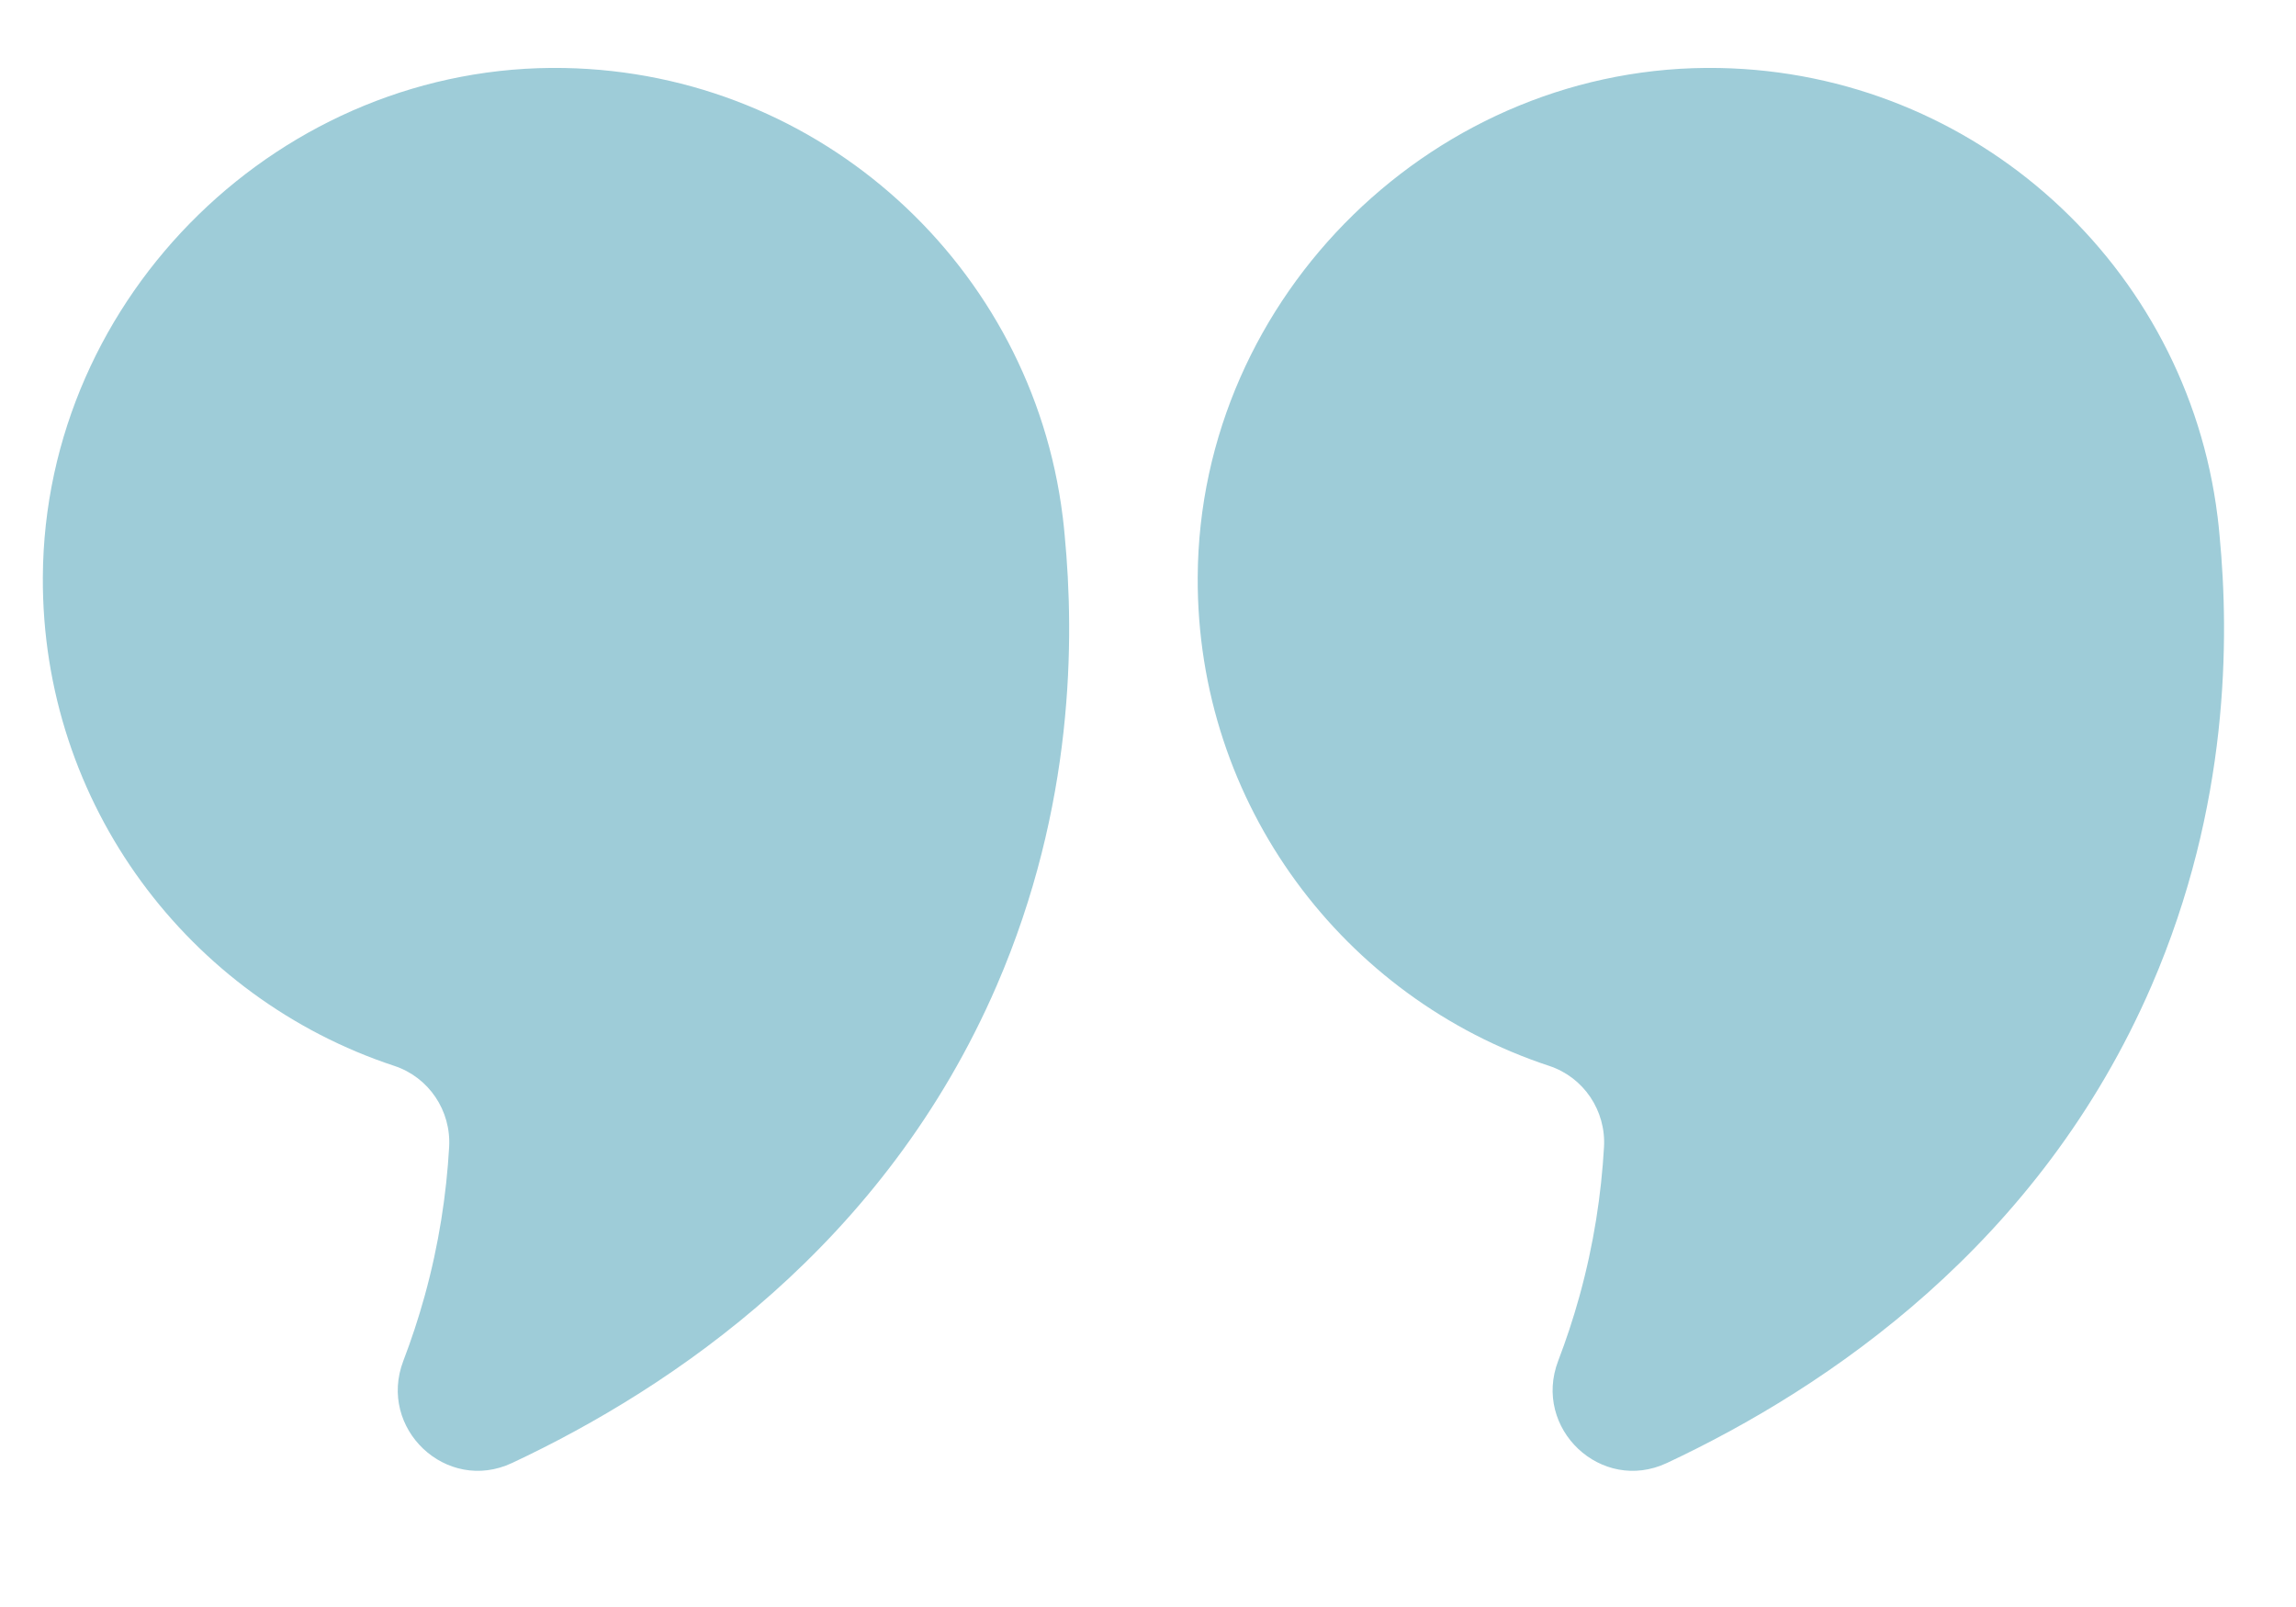 <?xml version="1.0" encoding="utf-8"?>
<!-- Generator: Adobe Illustrator 25.3.1, SVG Export Plug-In . SVG Version: 6.00 Build 0)  -->
<svg version="1.1" id="Layer_1" xmlns="http://www.w3.org/2000/svg" xmlns:xlink="http://www.w3.org/1999/xlink" x="0px" y="0px"
	 viewBox="0 0 100 70" enable-background="new 0 0 100 70" xml:space="preserve">
<g id="XMLID_26_">
	<path id="XMLID_29_" fill="#9ECCD8" d="M43.412,42.927C38.542,54.193,29.314,60.437,22.302,63.727
		c-2.86,1.342-5.864-1.501-4.735-4.451c0.338-0.883,0.65-1.819,0.924-2.808
		c0.63-2.275,0.954-4.461,1.071-6.505c0.09-1.584-0.883-3.037-2.389-3.534
		C8.246,43.486,1.813,35.056,1.866,25.132C1.931,12.849,12.301,2.734,24.582,2.962
		c11.187,0.208,20.358,8.657,21.701,19.53c0-0,0-0,0.001-0
		c0.003,0.028,0.006,0.057,0.01,0.086c0.03,0.249,0.057,0.498,0.078,0.749
		C46.8,27.803,46.795,35.102,43.412,42.927z"/>
	<path id="XMLID_27_" fill="#9ECCD8" d="M93.712,42.927C88.841,54.193,79.613,60.437,72.601,63.727
		c-2.86,1.342-5.864-1.501-4.735-4.451c0.338-0.883,0.65-1.819,0.924-2.808
		c0.63-2.275,0.954-4.461,1.071-6.505c0.09-1.584-0.883-3.037-2.389-3.534
		C58.545,43.486,52.113,35.056,52.165,25.132C52.23,12.849,62.6,2.734,74.881,2.962
		c11.187,0.208,20.358,8.657,21.701,19.53c0-0,0-0,0.001-0
		c0.003,0.028,0.006,0.057,0.01,0.086c0.03,0.249,0.057,0.498,0.078,0.749
		C97.1,27.803,97.095,35.102,93.712,42.927z"/>
</g>
</svg>
